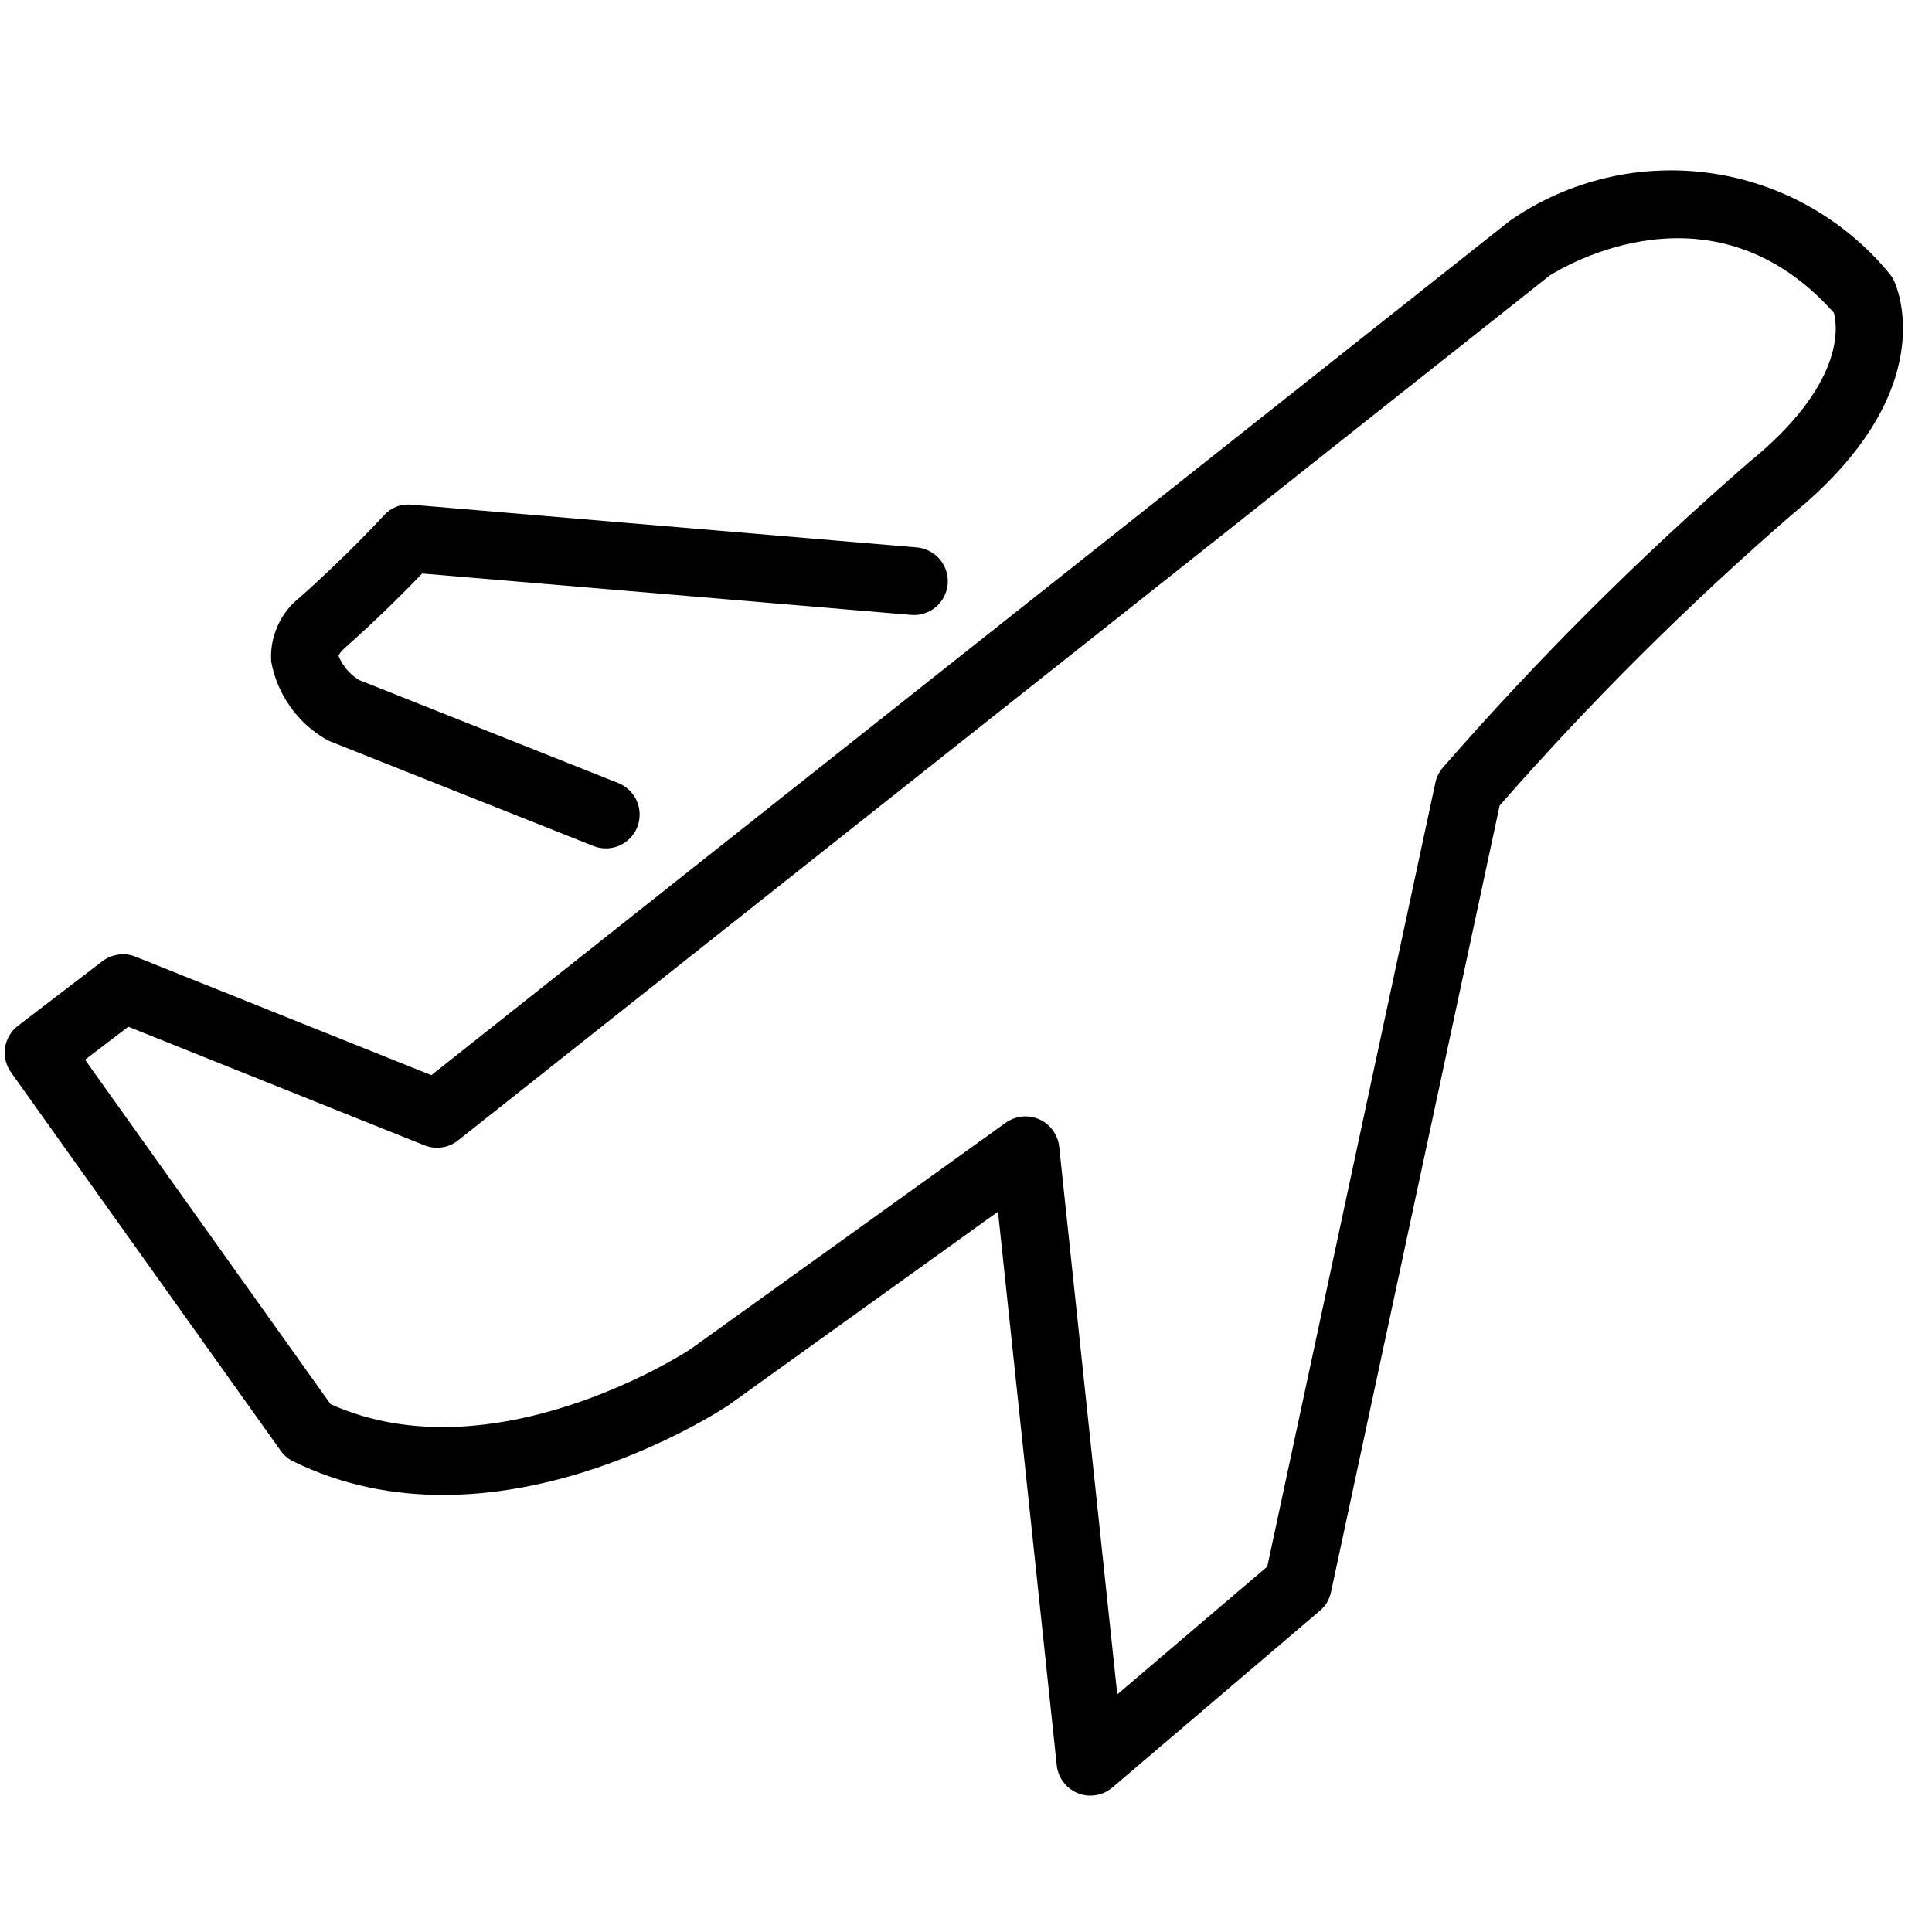 <svg xmlns="http://www.w3.org/2000/svg" xmlns:xlink="http://www.w3.org/1999/xlink" width="150" zoomAndPan="magnify" viewBox="0 0 112.5 112.5" height="150" preserveAspectRatio="xMidYMid meet" version="1.2"><defs><clipPath id="f0d26b22c7"><path d="M 15 29 L 56 29 L 56 50 L 15 50 Z M 15 29 "/></clipPath><clipPath id="429c01e3b3"><path d="M -34.02 2.926 L 119.375 -33.031 L 164.359 158.891 L 10.969 194.848 Z M -34.02 2.926 "/></clipPath><clipPath id="bee4013fbe"><path d="M -25 5.41 L 106.582 -25.43 L 137.426 106.152 L 5.844 136.996 Z M -25 5.41 "/></clipPath><clipPath id="b73b6a6687"><path d="M -34.016 2.93 L 119.375 -33.027 L 164.363 158.895 L 10.969 194.852 Z M -34.016 2.93 "/></clipPath><clipPath id="51e7f656fa"><path d="M 0 9 L 111 9 L 111 105 L 0 105 Z M 0 9 "/></clipPath><clipPath id="0bf2a54045"><path d="M -34.02 2.926 L 119.375 -33.031 L 164.359 158.891 L 10.969 194.848 Z M -34.02 2.926 "/></clipPath><clipPath id="115eaedee1"><path d="M -25 5.41 L 106.582 -25.43 L 137.426 106.152 L 5.844 136.996 Z M -25 5.41 "/></clipPath><clipPath id="a0242ff9ef"><path d="M -34.016 2.93 L 119.375 -33.027 L 164.363 158.895 L 10.969 194.852 Z M -34.016 2.93 "/></clipPath></defs><g id="8b641e07f0"><g clip-rule="nonzero" clip-path="url(#f0d26b22c7)"><g clip-rule="nonzero" clip-path="url(#429c01e3b3)"><g clip-rule="nonzero" clip-path="url(#bee4013fbe)"><g clip-rule="nonzero" clip-path="url(#b73b6a6687)"><path style=" stroke:none;fill-rule:nonzero;fill:#000000;fill-opacity:1;" d="M 20.078 37.73 C 22.062 35.973 23.707 34.309 24.582 33.395 L 53.051 35.805 C 53.312 35.828 53.566 35.801 53.816 35.719 C 54.066 35.641 54.289 35.516 54.492 35.348 C 54.691 35.18 54.852 34.98 54.969 34.746 C 55.09 34.516 55.16 34.27 55.184 34.008 C 55.207 33.746 55.176 33.492 55.098 33.242 C 55.016 32.992 54.895 32.77 54.723 32.566 C 54.555 32.367 54.355 32.207 54.121 32.09 C 53.891 31.969 53.645 31.898 53.383 31.875 L 23.965 29.387 C 23.32 29.332 22.781 29.543 22.344 30.02 C 22.324 30.043 20.211 32.348 17.469 34.777 C 16.898 35.227 16.465 35.781 16.168 36.445 C 15.871 37.109 15.746 37.801 15.793 38.527 C 15.969 39.465 16.324 40.324 16.871 41.105 C 17.414 41.891 18.098 42.523 18.918 43.012 C 19.02 43.074 19.125 43.129 19.238 43.176 L 34.551 49.262 C 34.793 49.359 35.047 49.406 35.309 49.402 C 35.57 49.398 35.82 49.344 36.059 49.242 C 36.297 49.137 36.508 48.992 36.691 48.805 C 36.875 48.617 37.012 48.402 37.109 48.16 C 37.207 47.914 37.25 47.664 37.246 47.402 C 37.242 47.141 37.191 46.891 37.086 46.648 C 36.984 46.41 36.836 46.199 36.648 46.016 C 36.461 45.836 36.246 45.695 36.004 45.598 L 20.891 39.59 C 20.355 39.25 19.965 38.789 19.719 38.207 C 19.715 38.133 19.836 37.945 20.078 37.73 Z M 20.078 37.73 "/></g></g></g></g><g clip-rule="nonzero" clip-path="url(#51e7f656fa)"><g clip-rule="nonzero" clip-path="url(#0bf2a54045)"><g clip-rule="nonzero" clip-path="url(#115eaedee1)"><g clip-rule="nonzero" clip-path="url(#a0242ff9ef)"><path style=" stroke:none;fill-rule:nonzero;fill:#000000;fill-opacity:1;" d="M 16.34 84.469 C 16.531 84.738 16.777 84.949 17.074 85.094 C 28.695 90.805 41.809 82.234 42.418 81.828 L 58.113 70.555 L 61.535 102.793 C 61.574 103.156 61.703 103.484 61.926 103.777 C 62.145 104.066 62.426 104.281 62.766 104.418 C 63.102 104.555 63.453 104.59 63.812 104.531 C 64.172 104.473 64.492 104.324 64.77 104.09 L 76.855 93.793 C 77.195 93.504 77.41 93.141 77.504 92.707 L 87.324 46.906 C 92.605 40.879 98.266 35.238 104.316 29.988 C 113.258 22.727 110.406 16.59 110.281 16.332 C 110.207 16.18 110.117 16.043 110.008 15.914 C 109.359 15.129 108.645 14.406 107.859 13.754 C 107.078 13.098 106.242 12.52 105.352 12.023 C 104.461 11.523 103.531 11.109 102.566 10.785 C 101.602 10.457 100.613 10.223 99.602 10.082 C 98.594 9.938 97.578 9.891 96.559 9.938 C 95.539 9.98 94.535 10.121 93.543 10.355 C 92.551 10.586 91.586 10.91 90.652 11.32 C 89.719 11.734 88.832 12.227 87.992 12.805 C 87.949 12.832 87.906 12.863 87.863 12.898 L 25.117 62.605 L 7.891 55.707 C 7.57 55.578 7.238 55.539 6.895 55.586 C 6.551 55.633 6.242 55.762 5.965 55.969 L 1.047 59.73 C 0.844 59.883 0.676 60.074 0.547 60.293 C 0.418 60.512 0.332 60.75 0.297 61.004 C 0.258 61.254 0.27 61.508 0.328 61.754 C 0.387 62.004 0.492 62.23 0.641 62.441 Z M 7.469 59.785 L 24.715 66.691 C 25.043 66.82 25.383 66.863 25.73 66.812 C 26.082 66.762 26.395 66.625 26.672 66.406 L 90.234 16.047 C 91.117 15.488 99.758 10.324 106.785 18.211 C 107.008 19.051 107.422 22.391 101.832 26.93 C 95.484 32.434 89.547 38.355 84.023 44.691 C 83.801 44.945 83.652 45.242 83.582 45.574 L 73.793 91.223 L 65.059 98.664 L 61.676 66.77 C 61.656 66.598 61.617 66.434 61.555 66.273 C 61.492 66.109 61.41 65.961 61.309 65.82 C 61.207 65.68 61.09 65.559 60.957 65.449 C 60.824 65.34 60.68 65.25 60.52 65.18 C 60.363 65.109 60.199 65.059 60.031 65.031 C 59.859 65.004 59.688 65 59.52 65.016 C 59.348 65.035 59.18 65.074 59.02 65.133 C 58.859 65.195 58.707 65.277 58.566 65.375 L 40.18 78.582 C 40.062 78.66 28.766 86.047 19.246 81.762 L 4.953 61.707 Z M 7.469 59.785 "/></g></g></g></g></g></svg>